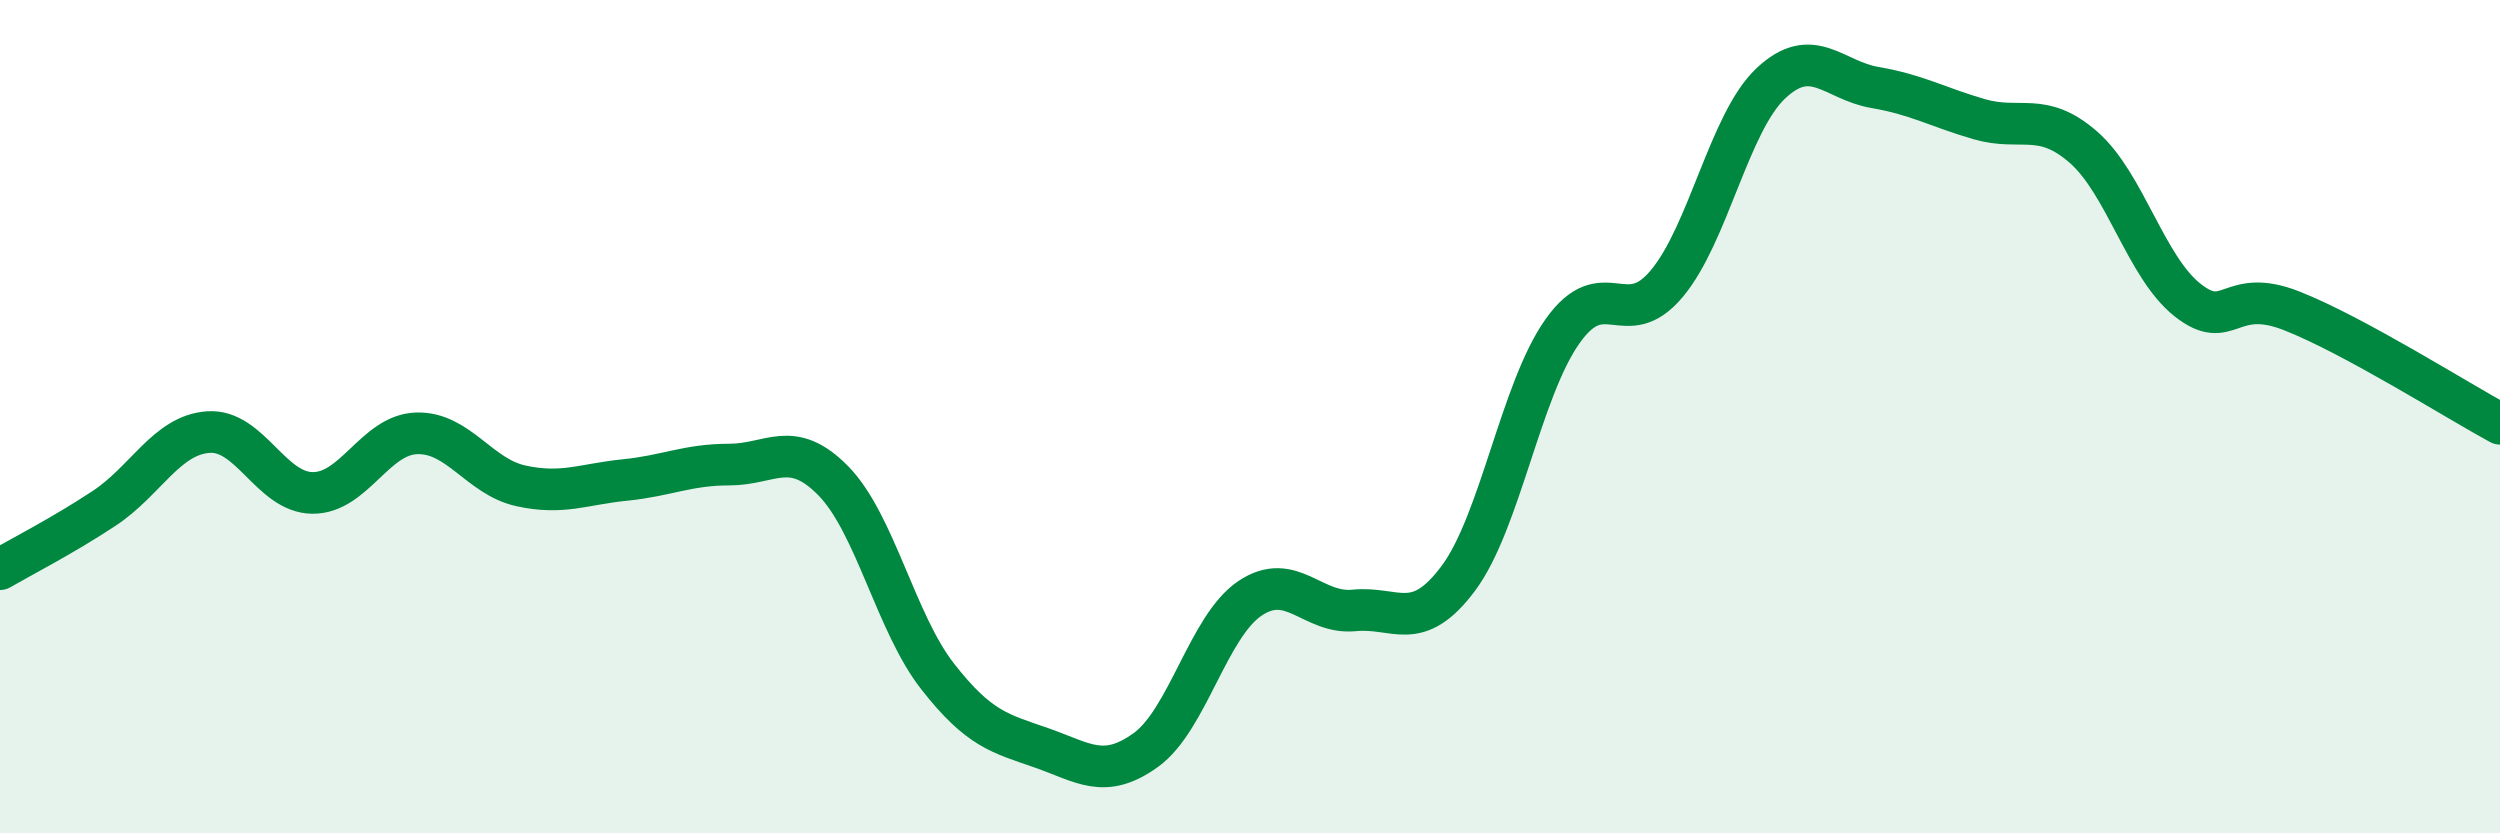 
    <svg width="60" height="20" viewBox="0 0 60 20" xmlns="http://www.w3.org/2000/svg">
      <path
        d="M 0,13.66 C 0.5,13.37 1.5,12.86 2.5,12.2 C 3.5,11.54 4,10.44 5,10.37 C 6,10.3 6.5,11.82 7.5,11.83 C 8.5,11.84 9,10.43 10,10.4 C 11,10.37 11.5,11.44 12.5,11.66 C 13.5,11.88 14,11.62 15,11.52 C 16,11.42 16.5,11.15 17.5,11.15 C 18.5,11.15 19,10.52 20,11.54 C 21,12.56 21.5,14.95 22.5,16.23 C 23.5,17.51 24,17.6 25,17.95 C 26,18.3 26.5,18.72 27.5,18 C 28.5,17.28 29,15.03 30,14.36 C 31,13.69 31.5,14.75 32.5,14.65 C 33.5,14.55 34,15.22 35,13.88 C 36,12.54 36.5,9.36 37.5,7.95 C 38.5,6.54 39,8 40,6.81 C 41,5.62 41.5,2.94 42.5,2 C 43.5,1.06 44,1.93 45,2.1 C 46,2.27 46.5,2.57 47.5,2.86 C 48.5,3.15 49,2.66 50,3.53 C 51,4.4 51.5,6.41 52.5,7.2 C 53.5,7.99 53.5,6.87 55,7.46 C 56.5,8.05 59,9.63 60,10.17L60 20L0 20Z"
        fill="#008740"
        opacity="0.1"
        stroke-linecap="round"
        stroke-linejoin="round"
      />
      <path
        d="M 0,13.66 C 0.5,13.37 1.5,12.86 2.5,12.2 C 3.5,11.54 4,10.44 5,10.37 C 6,10.3 6.5,11.82 7.5,11.83 C 8.5,11.84 9,10.43 10,10.4 C 11,10.37 11.5,11.44 12.5,11.66 C 13.5,11.88 14,11.62 15,11.52 C 16,11.42 16.5,11.15 17.5,11.15 C 18.5,11.15 19,10.52 20,11.54 C 21,12.56 21.5,14.95 22.5,16.23 C 23.5,17.51 24,17.6 25,17.95 C 26,18.3 26.5,18.72 27.5,18 C 28.5,17.28 29,15.03 30,14.36 C 31,13.69 31.5,14.75 32.5,14.65 C 33.5,14.55 34,15.22 35,13.88 C 36,12.54 36.5,9.36 37.5,7.95 C 38.5,6.54 39,8 40,6.81 C 41,5.62 41.5,2.94 42.5,2 C 43.5,1.06 44,1.93 45,2.1 C 46,2.27 46.5,2.57 47.5,2.86 C 48.5,3.15 49,2.66 50,3.53 C 51,4.4 51.5,6.41 52.5,7.2 C 53.5,7.99 53.5,6.87 55,7.46 C 56.5,8.05 59,9.63 60,10.17"
        stroke="#008740"
        stroke-width="1"
        fill="none"
        stroke-linecap="round"
        stroke-linejoin="round"
      />
    </svg>
  